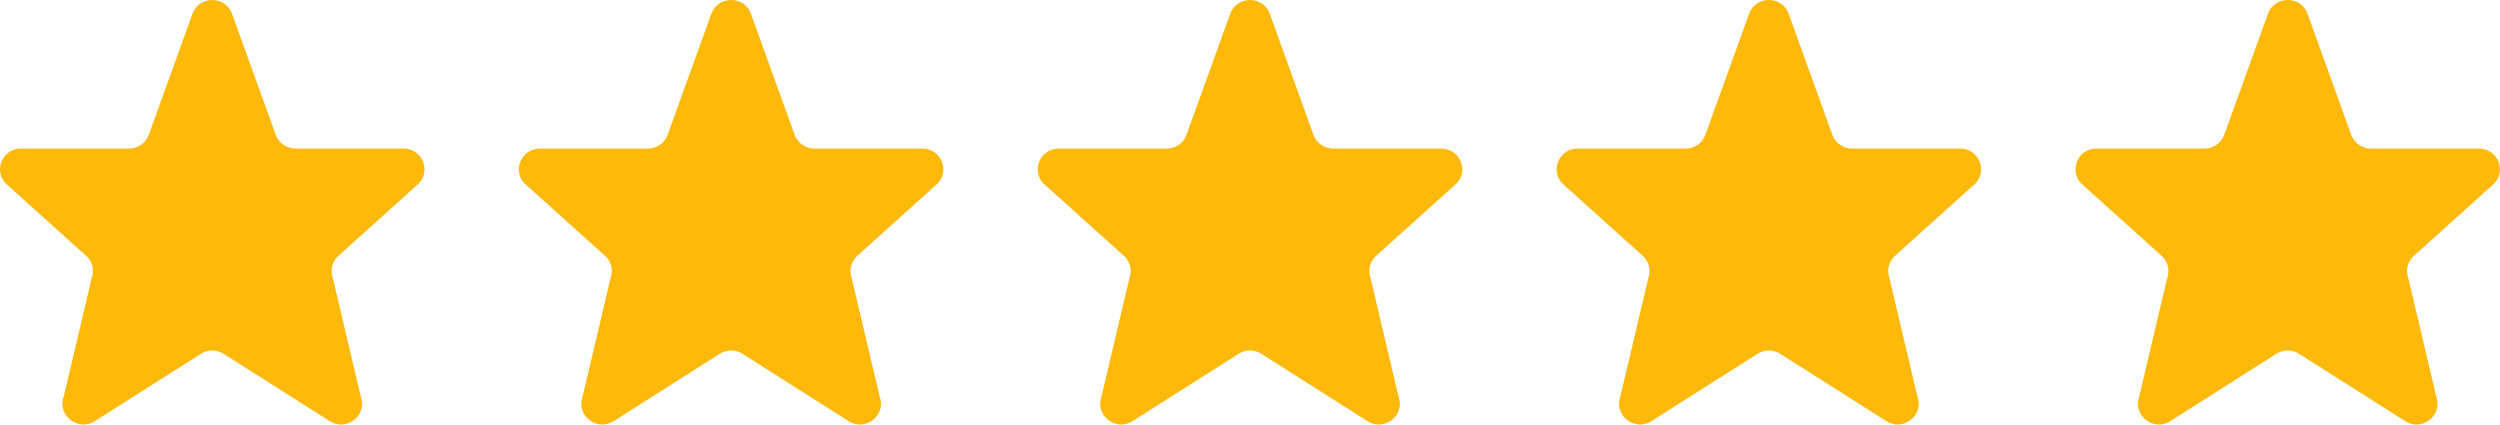 <svg width="106" height="18" viewBox="0 0 106 18" fill="none" xmlns="http://www.w3.org/2000/svg">
<path d="M8.167 0.57C8.455 -0.19 9.545 -0.19 9.833 0.57L11.696 5.73C11.761 5.898 11.876 6.043 12.025 6.144C12.173 6.246 12.35 6.3 12.53 6.3H17.108C17.954 6.3 18.323 7.353 17.658 7.869L14.4 10.8C14.254 10.912 14.147 11.068 14.095 11.244C14.043 11.421 14.048 11.609 14.11 11.783L15.3 16.825C15.59 17.635 14.652 18.331 13.943 17.832L9.518 15.024C9.366 14.918 9.185 14.861 9 14.861C8.815 14.861 8.634 14.918 8.483 15.024L4.058 17.832C3.349 18.331 2.411 17.634 2.7 16.825L3.89 11.783C3.952 11.609 3.957 11.421 3.905 11.244C3.853 11.068 3.746 10.912 3.6 10.8L0.342 7.869C-0.323 7.353 0.047 6.3 0.891 6.3H5.47C5.65 6.301 5.826 6.246 5.975 6.145C6.124 6.043 6.238 5.898 6.303 5.73L8.166 0.57H8.167Z" fill="#FFB90B"/>
<path d="M30.167 0.57C30.455 -0.19 31.545 -0.19 31.834 0.57L33.696 5.73C33.761 5.898 33.876 6.043 34.025 6.144C34.173 6.246 34.349 6.3 34.53 6.3H39.108C39.954 6.3 40.323 7.353 39.658 7.869L36.4 10.8C36.254 10.912 36.147 11.068 36.095 11.244C36.043 11.421 36.048 11.609 36.11 11.783L37.3 16.825C37.59 17.635 36.652 18.331 35.943 17.832L31.518 15.024C31.366 14.918 31.185 14.861 31 14.861C30.815 14.861 30.634 14.918 30.483 15.024L26.058 17.832C25.349 18.331 24.411 17.634 24.7 16.825L25.89 11.783C25.952 11.609 25.957 11.421 25.905 11.244C25.853 11.068 25.746 10.912 25.6 10.8L22.343 7.869C21.677 7.353 22.047 6.3 22.892 6.3H27.47C27.65 6.301 27.826 6.246 27.975 6.145C28.124 6.043 28.238 5.898 28.303 5.73L30.166 0.57H30.167Z" fill="#FFB90B"/>
<path d="M52.167 0.57C52.455 -0.19 53.545 -0.19 53.834 0.57L55.696 5.73C55.761 5.898 55.876 6.043 56.025 6.144C56.173 6.246 56.349 6.3 56.53 6.3H61.108C61.954 6.3 62.323 7.353 61.658 7.869L58.4 10.8C58.254 10.912 58.147 11.068 58.095 11.244C58.043 11.421 58.048 11.609 58.11 11.783L59.3 16.825C59.59 17.635 58.652 18.331 57.943 17.832L53.518 15.024C53.366 14.918 53.185 14.861 53 14.861C52.815 14.861 52.634 14.918 52.483 15.024L48.057 17.832C47.349 18.331 46.411 17.634 46.7 16.825L47.89 11.783C47.952 11.609 47.957 11.421 47.905 11.244C47.853 11.068 47.746 10.912 47.6 10.8L44.343 7.869C43.676 7.353 44.047 6.3 44.892 6.3H49.47C49.65 6.301 49.826 6.246 49.975 6.145C50.124 6.043 50.238 5.898 50.303 5.73L52.166 0.57H52.167Z" fill="#FFB90B"/>
<path d="M74.167 0.57C74.455 -0.19 75.545 -0.19 75.834 0.57L77.696 5.73C77.761 5.898 77.876 6.043 78.025 6.144C78.173 6.246 78.35 6.3 78.53 6.3H83.108C83.954 6.3 84.323 7.353 83.658 7.869L80.4 10.8C80.254 10.912 80.147 11.068 80.095 11.244C80.043 11.421 80.048 11.609 80.11 11.783L81.3 16.825C81.59 17.635 80.652 18.331 79.943 17.832L75.518 15.024C75.366 14.918 75.185 14.861 75 14.861C74.815 14.861 74.634 14.918 74.483 15.024L70.058 17.832C69.349 18.331 68.411 17.634 68.7 16.825L69.89 11.783C69.952 11.609 69.957 11.421 69.905 11.244C69.853 11.068 69.746 10.912 69.6 10.8L66.343 7.869C65.677 7.353 66.047 6.3 66.891 6.3H71.47C71.65 6.301 71.826 6.246 71.975 6.145C72.124 6.043 72.238 5.898 72.303 5.73L74.166 0.57H74.167Z" fill="#FFB90B"/>
<path d="M96.167 0.57C96.455 -0.19 97.545 -0.19 97.834 0.57L99.696 5.73C99.761 5.898 99.876 6.043 100.025 6.144C100.173 6.246 100.35 6.3 100.53 6.3H105.108C105.954 6.3 106.323 7.353 105.658 7.869L102.4 10.8C102.254 10.912 102.147 11.068 102.095 11.244C102.043 11.421 102.048 11.609 102.11 11.783L103.3 16.825C103.59 17.635 102.652 18.331 101.943 17.832L97.518 15.024C97.366 14.918 97.185 14.861 97 14.861C96.815 14.861 96.634 14.918 96.483 15.024L92.058 17.832C91.349 18.331 90.411 17.634 90.7 16.825L91.89 11.783C91.952 11.609 91.957 11.421 91.905 11.244C91.853 11.068 91.746 10.912 91.6 10.8L88.343 7.869C87.677 7.353 88.047 6.3 88.891 6.3H93.47C93.65 6.301 93.826 6.246 93.975 6.145C94.124 6.043 94.238 5.898 94.303 5.73L96.166 0.57H96.167Z" fill="#FFB90B"/>
</svg>
